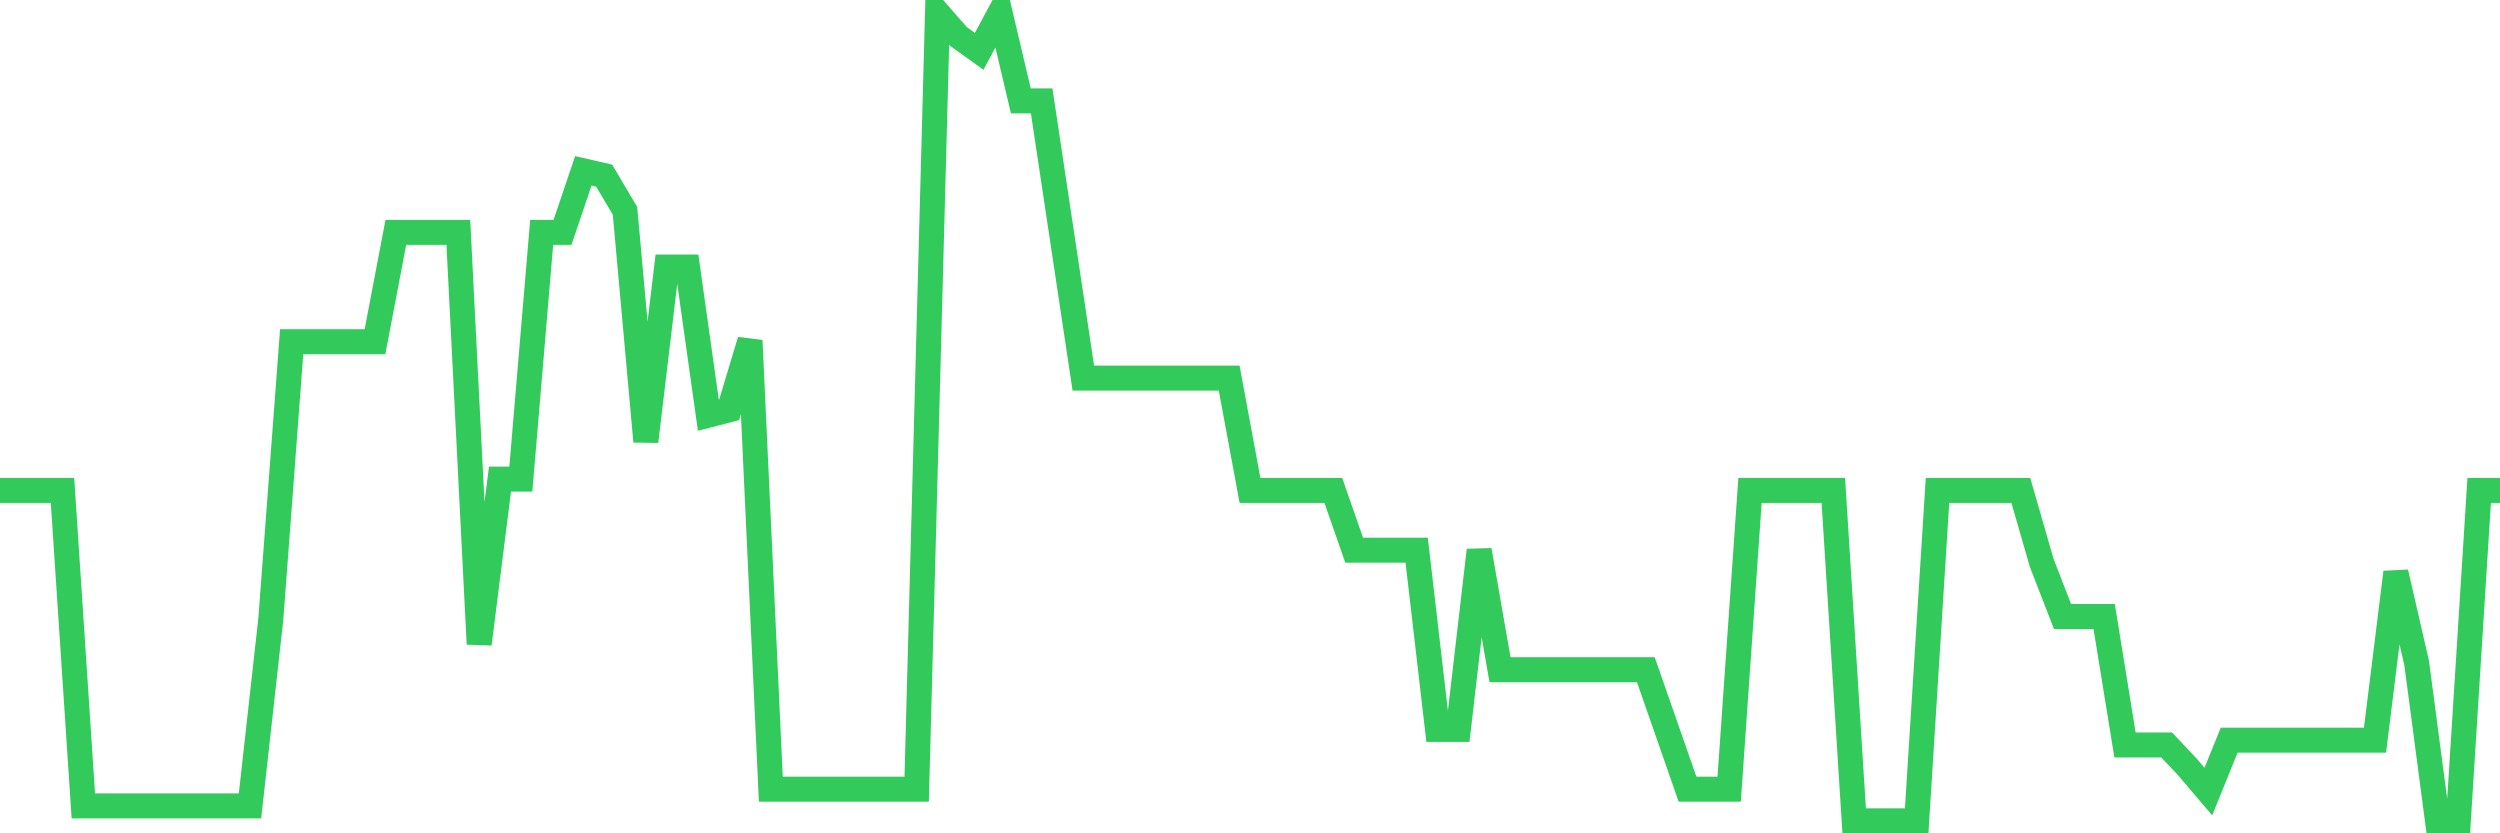 <svg
  xmlns="http://www.w3.org/2000/svg"
  xmlns:xlink="http://www.w3.org/1999/xlink"
  width="120"
  height="40"
  viewBox="0 0 120 40"
  preserveAspectRatio="none"
>
  <polyline
    points="0,23.542 1,23.542 2,23.542 3,23.542 4,38.683 5,38.683 6,38.683 7,38.683 8,38.683 9,38.683 10,38.683 11,38.683 12,38.683 13,29.707 14,16.401 15,16.401 16,16.401 17,16.401 18,16.401 19,11.153 20,11.153 21,11.153 22,11.153 23,30.912 24,22.997 25,22.997 26,11.153 27,11.153 28,8.199 29,8.429 30,10.121 31,21.19 32,12.816 33,12.816 34,19.928 35,19.67 36,16.344 37,37.88 38,37.88 39,37.88 40,37.88 41,37.88 42,37.88 43,37.88 44,37.88 45,0.6 46,1.747 47,2.464 48,0.6 49,4.844 50,4.844 51,11.497 52,18.15 53,18.15 54,18.15 55,18.15 56,18.15 57,18.15 58,18.15 59,18.15 60,23.542 61,23.542 62,23.542 63,23.542 64,23.542 65,26.409 66,26.409 67,26.409 68,26.409 69,35.012 70,35.012 71,26.409 72,32.145 73,32.145 74,32.145 75,32.145 76,32.145 77,32.145 78,32.145 79,32.145 80,35.012 81,37.88 82,37.88 83,37.88 84,23.542 85,23.542 86,23.542 87,23.542 88,23.542 89,39.4 90,39.4 91,39.4 92,39.4 93,23.542 94,23.542 95,23.542 96,23.542 97,23.542 98,27.012 99,29.592 100,29.592 101,29.592 102,35.758 103,35.758 104,35.758 105,36.819 106,37.995 107,35.529 108,35.529 109,35.529 110,35.529 111,35.529 112,35.529 113,35.529 114,35.529 115,27.47 116,31.829 117,39.4 118,39.4 119,23.542 120,23.542"
    fill="none"
    stroke="#32ca5b"
    stroke-width="1.2"
  >
  </polyline>
</svg>